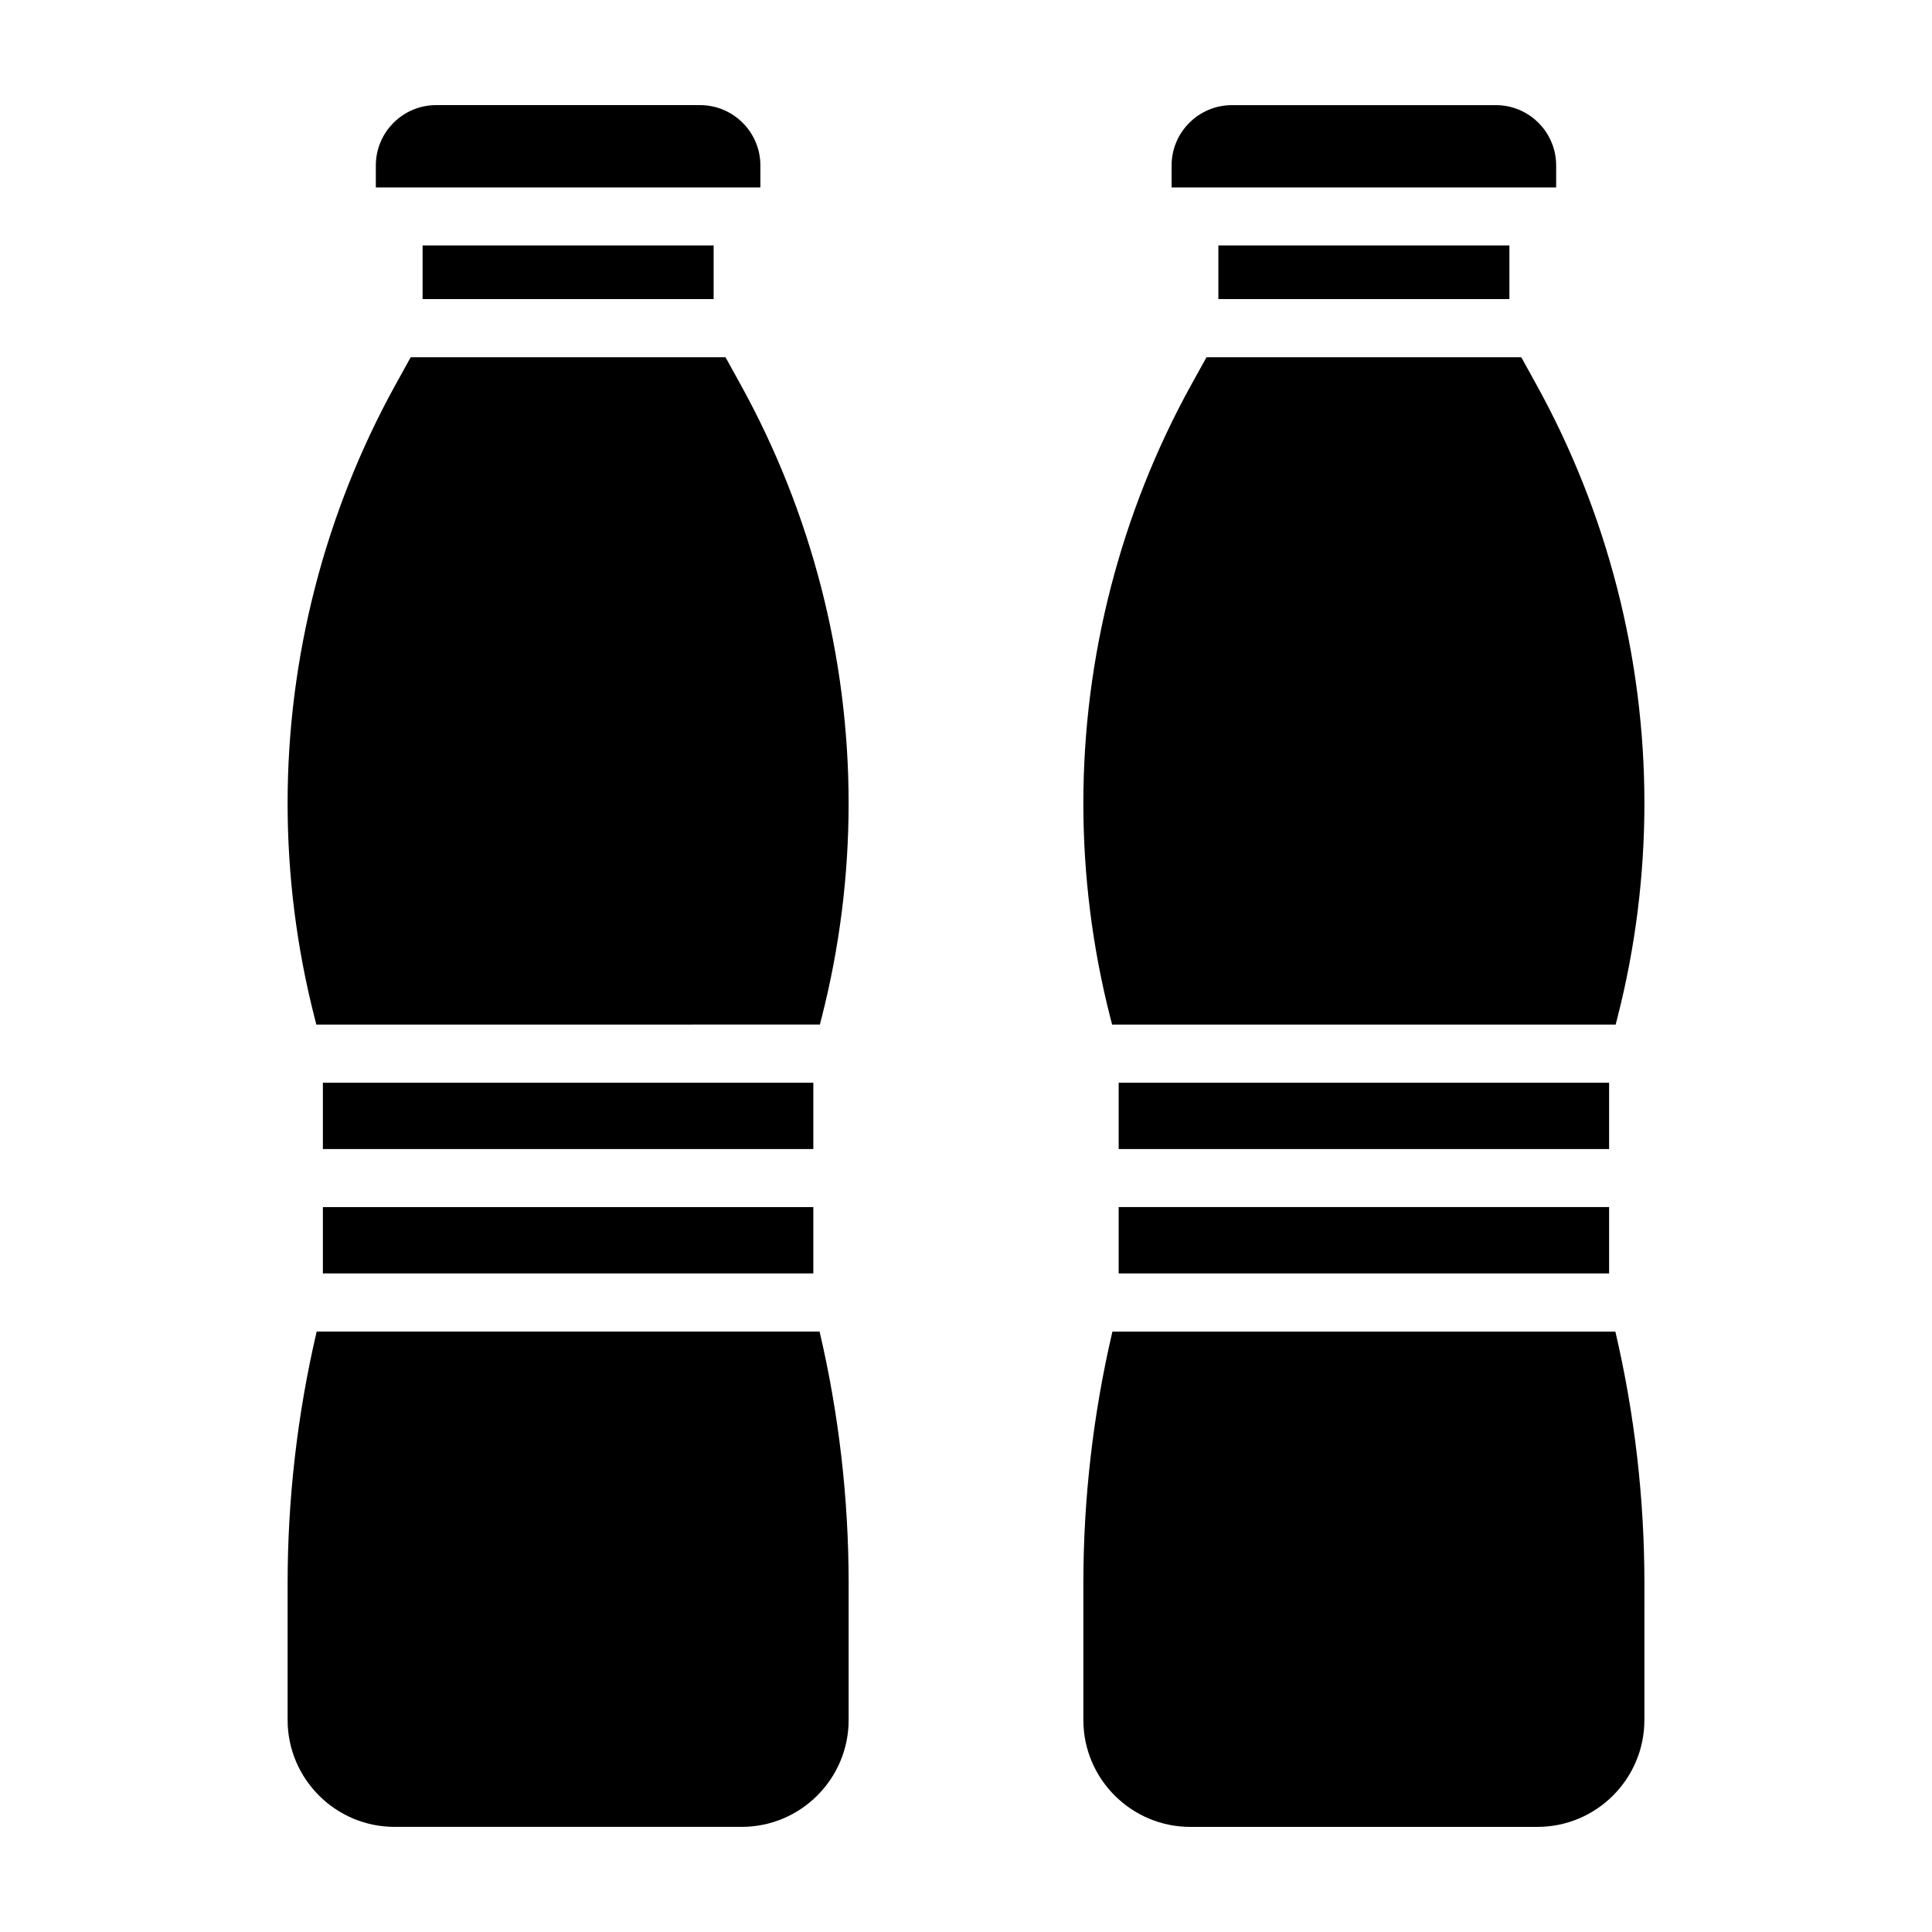 <?xml version="1.0" encoding="UTF-8"?>
<!-- Uploaded to: ICON Repo, www.svgrepo.com, Generator: ICON Repo Mixer Tools -->
<svg fill="#000000" width="800px" height="800px" version="1.1" viewBox="144 144 512 512" xmlns="http://www.w3.org/2000/svg">
 <g>
  <path d="m359.54 448.51h-129.97v-17.582h129.97zm0 32.965h-129.97v-17.582h129.97zm-115.94-293.63c0-8.82 7.168-15.988 15.984-15.988h69.934c8.816 0 15.992 7.168 15.992 15.992v5.816h-101.91zm89.52 21.199v14.207l-77.129 0.004v-14.211zm-84.359 37.008 4.082-7.379h83.426l4.074 7.379c18.68 33.855 28.551 72.164 28.551 110.82 0 19.066-2.387 38.121-7.098 56.613l-0.52 2.031-133.44 0.004-0.52-2.035c-4.711-18.473-7.098-37.531-7.098-56.613-0.004-38.648 9.871-76.961 28.543-110.82zm120.14 353.75c0 15.621-12.711 28.336-28.336 28.336h-92.008c-15.625 0-28.336-12.715-28.336-28.336v-36.199c0-22.441 2.59-44.859 7.699-66.719h133.28c5.113 21.848 7.699 44.27 7.699 66.719z"/>
  <path d="m440.46 463.89h129.97v17.582l-129.97 0.004zm0-32.961h129.97v17.582h-129.97zm14.027-243.08c0-8.82 7.176-15.988 15.992-15.988h69.934c8.816 0 15.984 7.168 15.984 15.992v5.816h-101.91zm89.52 21.199v14.207h-77.125v-14.207zm-84.355 37.008 4.082-7.379h83.426l4.074 7.379c18.68 33.855 28.551 72.164 28.551 110.82 0 19.086-2.387 38.129-7.094 56.613l-0.52 2.031h-133.45l-0.523-2.031c-4.711-18.496-7.098-37.551-7.098-56.613 0-38.648 9.871-76.961 28.547-110.82zm120.13 353.75c0 15.621-12.711 28.336-28.336 28.336l-92.008 0.004c-15.625 0-28.336-12.715-28.336-28.336v-36.199c0-22.449 2.59-44.867 7.699-66.719h133.29c5.106 21.84 7.695 44.258 7.695 66.719z"/>
 </g>
</svg>